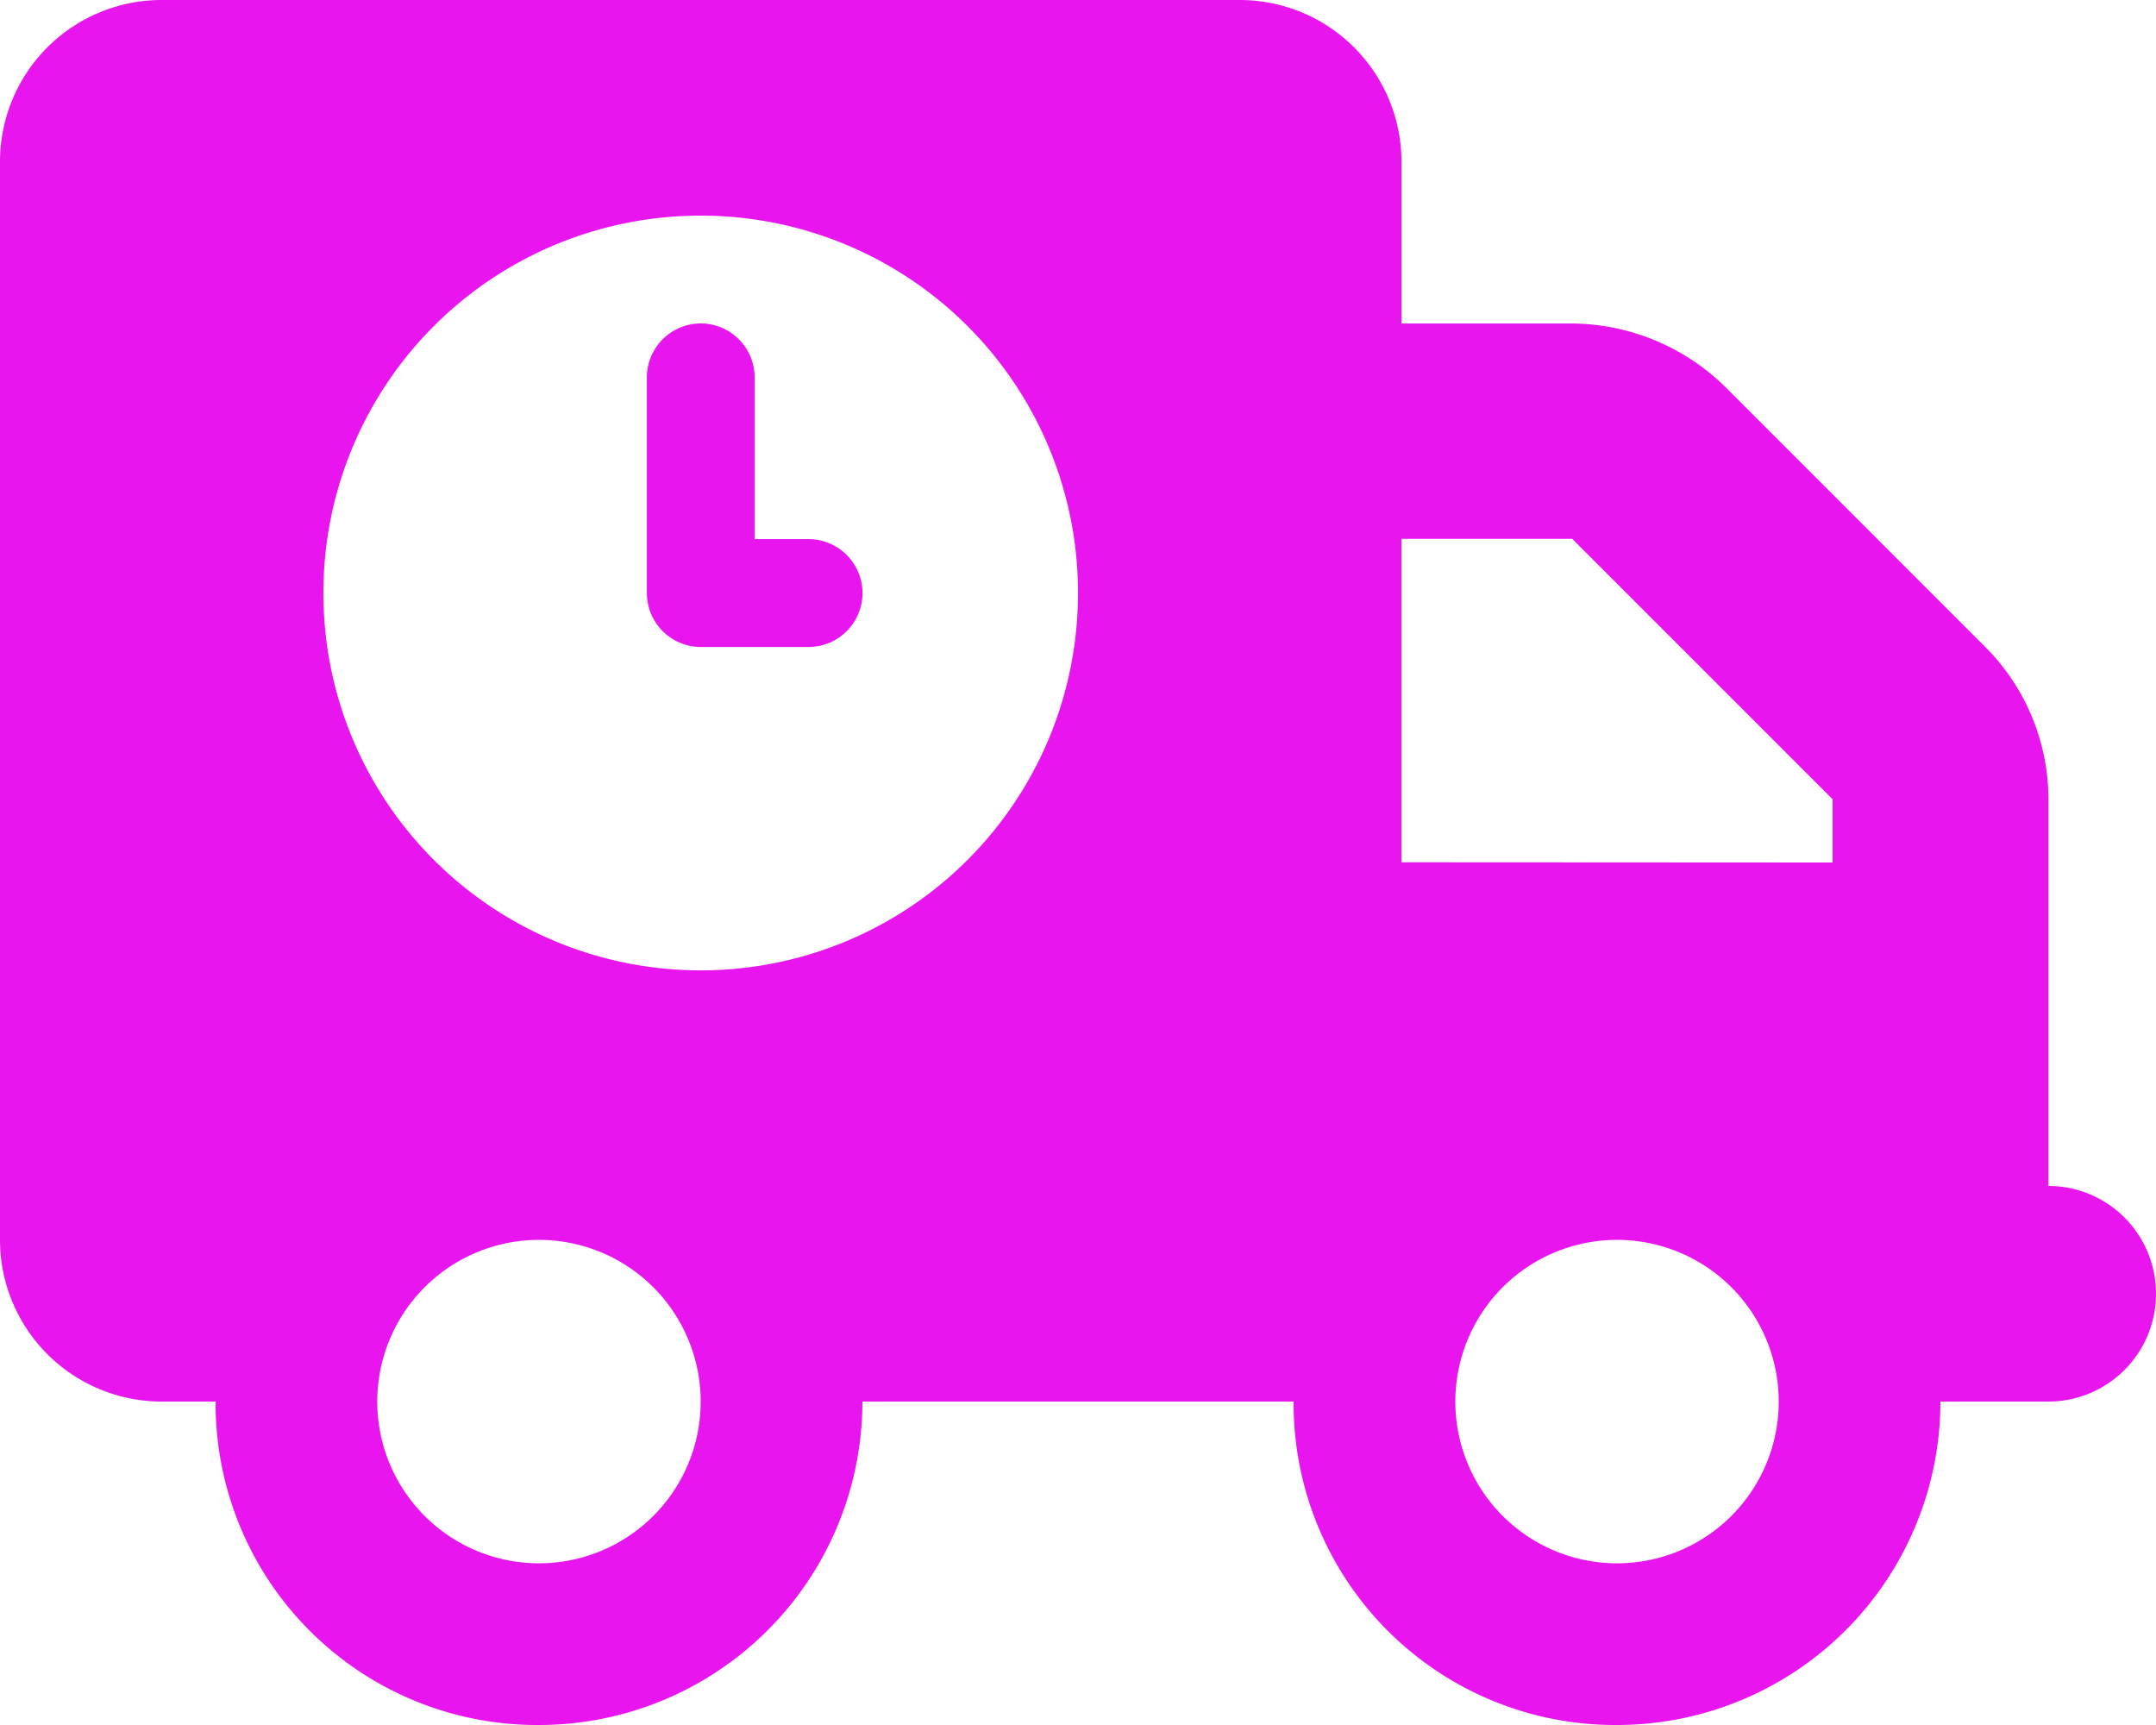 <svg xmlns="http://www.w3.org/2000/svg" width="37.5" height="30" viewBox="0 0 37.5 30"><path d="M12.188-20.625a.94.94,0,0,1,.938.938v2.813h.938a.94.94,0,0,1,.938.938.94.94,0,0,1-.937.938H12.188a.94.94,0,0,1-.937-.937v-3.75A.94.94,0,0,1,12.188-20.625ZM0-23.437A2.812,2.812,0,0,1,2.813-26.25h18.75a2.813,2.813,0,0,1,2.813,2.813v2.813h2.971A3.845,3.845,0,0,1,30-19.529L34.529-15a3.751,3.751,0,0,1,1.1,2.654v6.721A1.873,1.873,0,0,1,37.5-3.75a1.873,1.873,0,0,1-1.875,1.875H33.75A5.626,5.626,0,0,1,28.125,3.75,5.593,5.593,0,0,1,22.5-1.875H15A5.626,5.626,0,0,1,9.375,3.75,5.593,5.593,0,0,1,3.75-1.875H2.812A2.813,2.813,0,0,1,0-4.687v-18.75ZM31.875-11.25v-1.1l-4.529-4.529H24.375v5.625ZM9.375.938a2.813,2.813,0,0,0,2.812-2.812A2.813,2.813,0,0,0,9.375-4.687,2.813,2.813,0,0,0,6.562-1.875,2.813,2.813,0,0,0,9.375.938Zm18.75-5.625a2.813,2.813,0,0,0-2.812,2.813A2.813,2.813,0,0,0,28.125.938a2.813,2.813,0,0,0,2.813-2.812A2.813,2.813,0,0,0,28.125-4.687ZM12.187-22.5a6.559,6.559,0,0,0-6.562,6.563,6.559,6.559,0,0,0,6.562,6.563,6.559,6.559,0,0,0,6.563-6.562A6.559,6.559,0,0,0,12.187-22.5Z" transform="translate(0 26.25)" fill="#e815ef"/></svg>